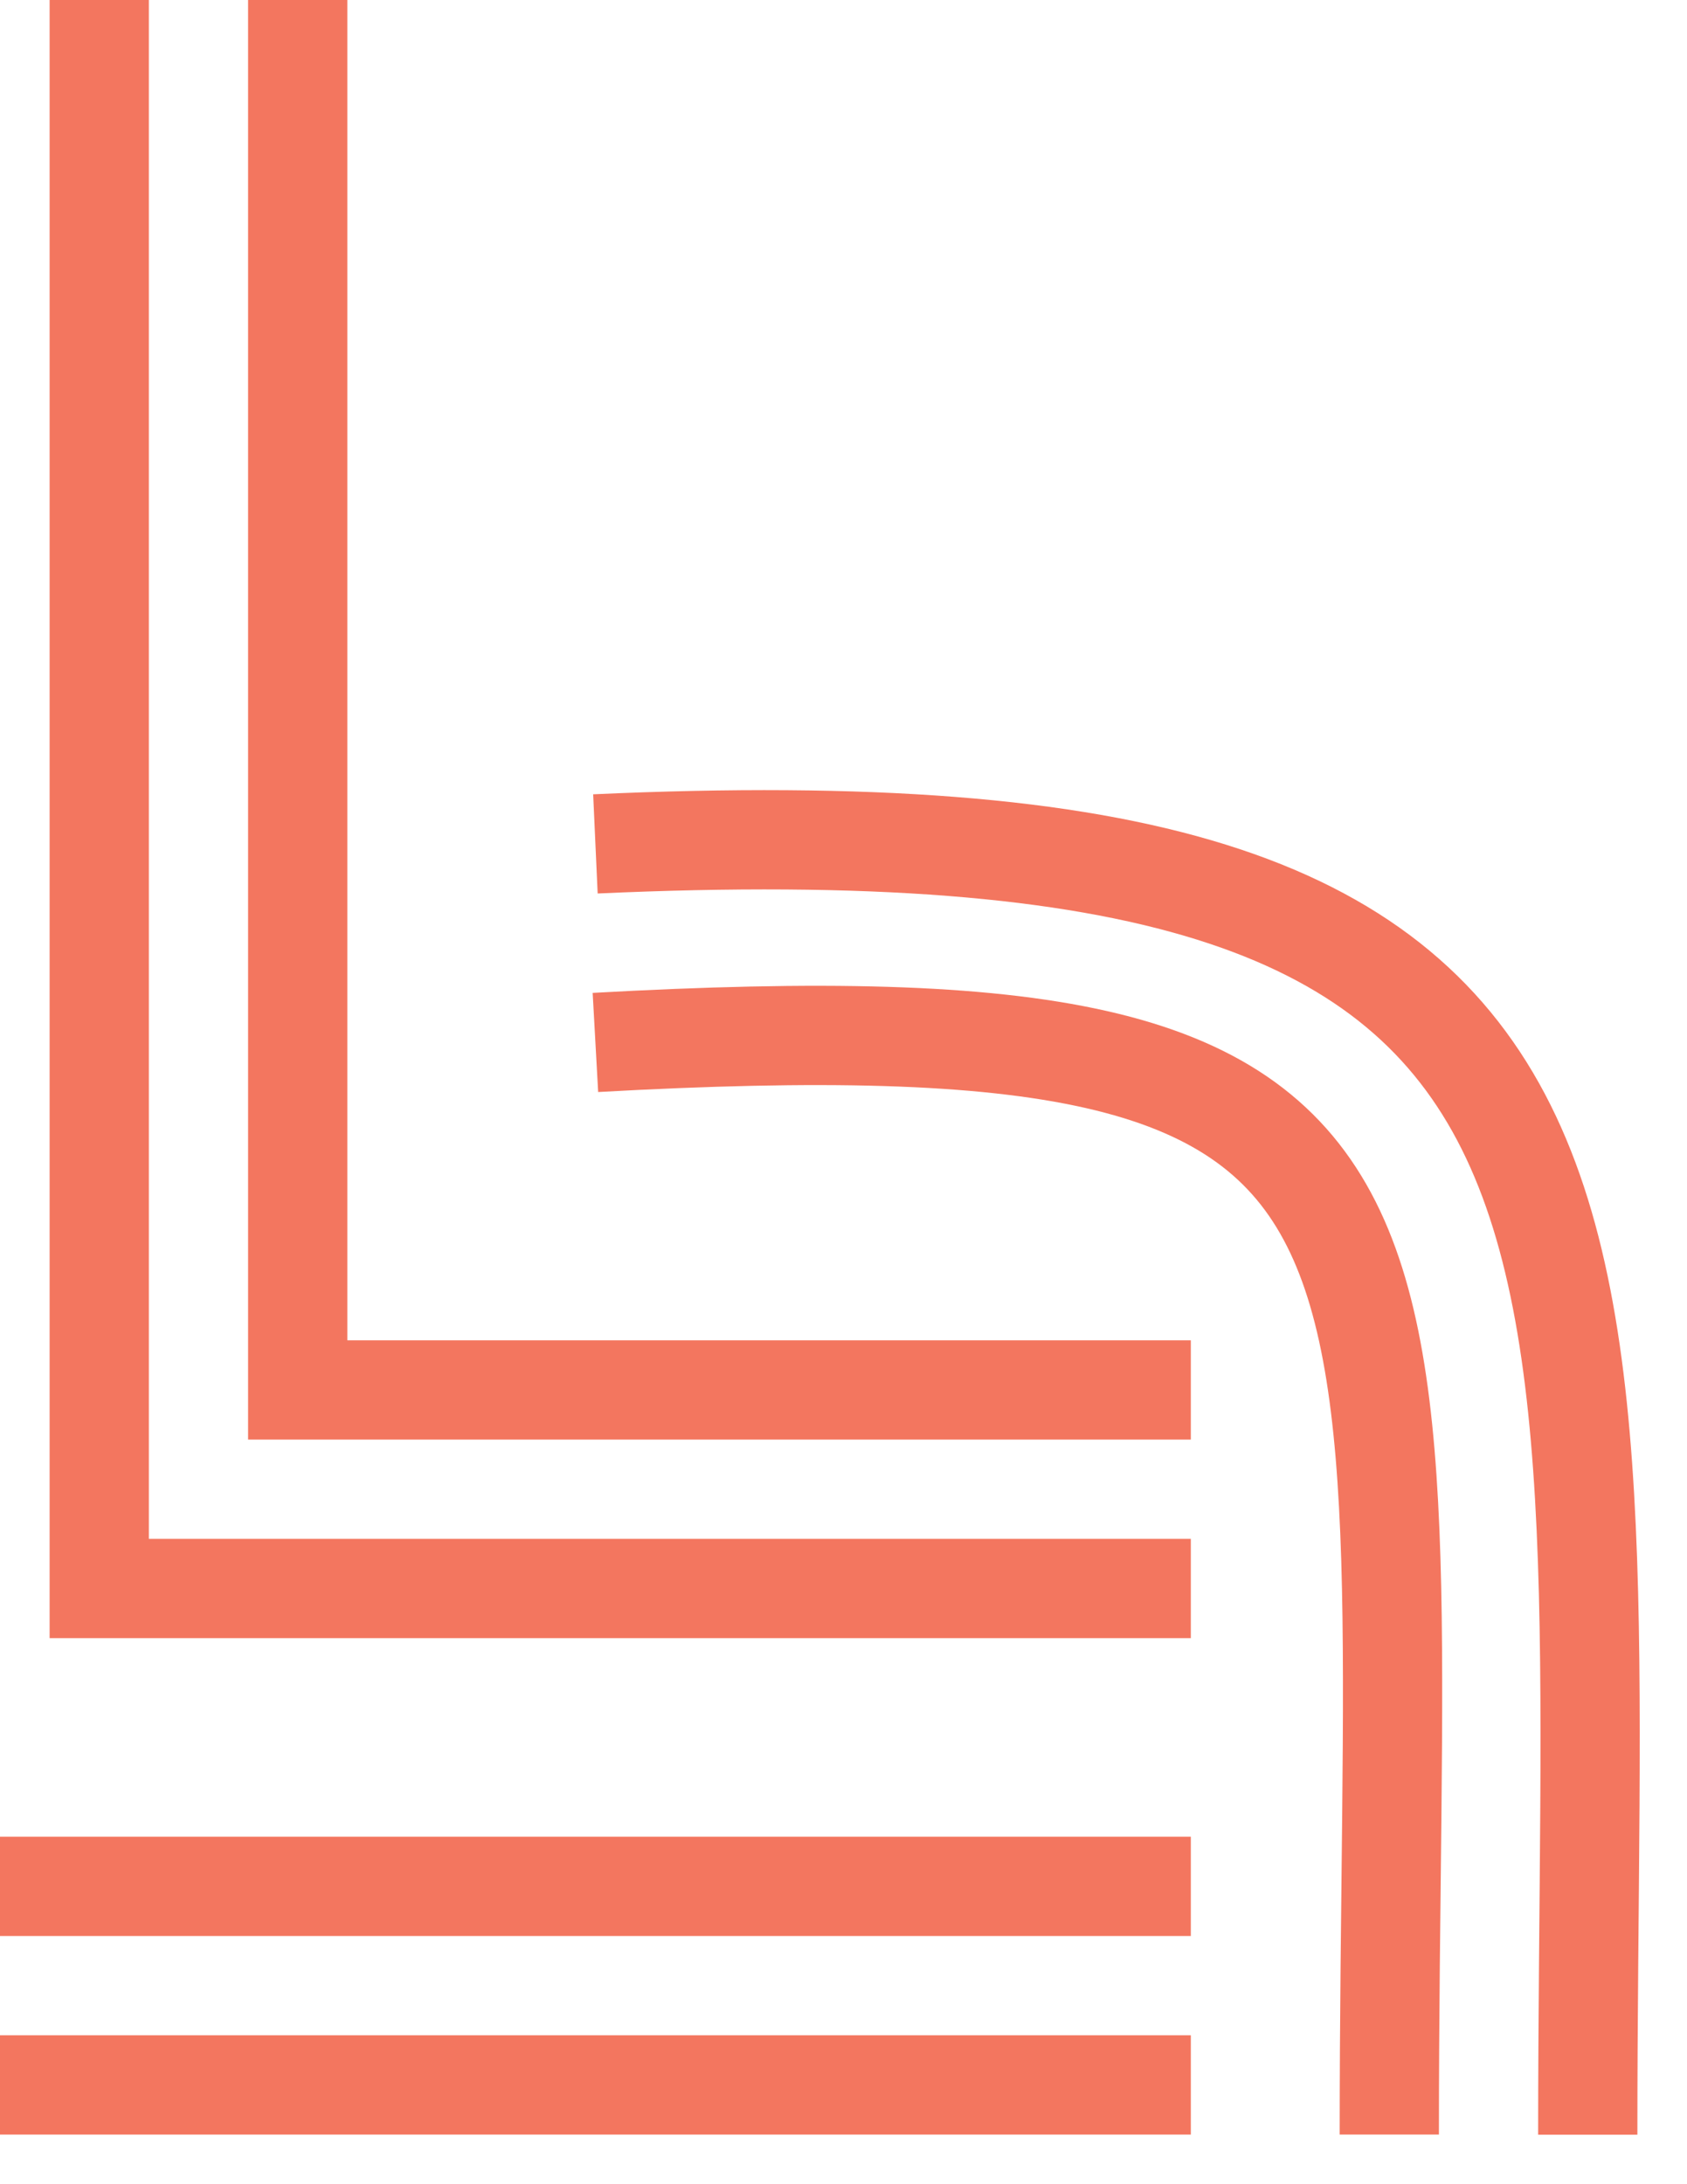 <svg width="17" height="22" viewBox="0 0 17 22" fill="none" xmlns="http://www.w3.org/2000/svg">
<path d="M1 0V16H12" stroke="#F3765F"/>
<path d="M3 0V14H12" stroke="#F3765F"/>
<path d="M0 19H12" stroke="#F3765F"/>
<path d="M0 21H12" stroke="#F3765F"/>
<path d="M6 10.5C15 10 14 12 14 21.5" stroke="#F3765F"/>
<path d="M6 8.5C17 8 16 12.001 16 21.501" stroke="#F3765F"/>
</svg>
